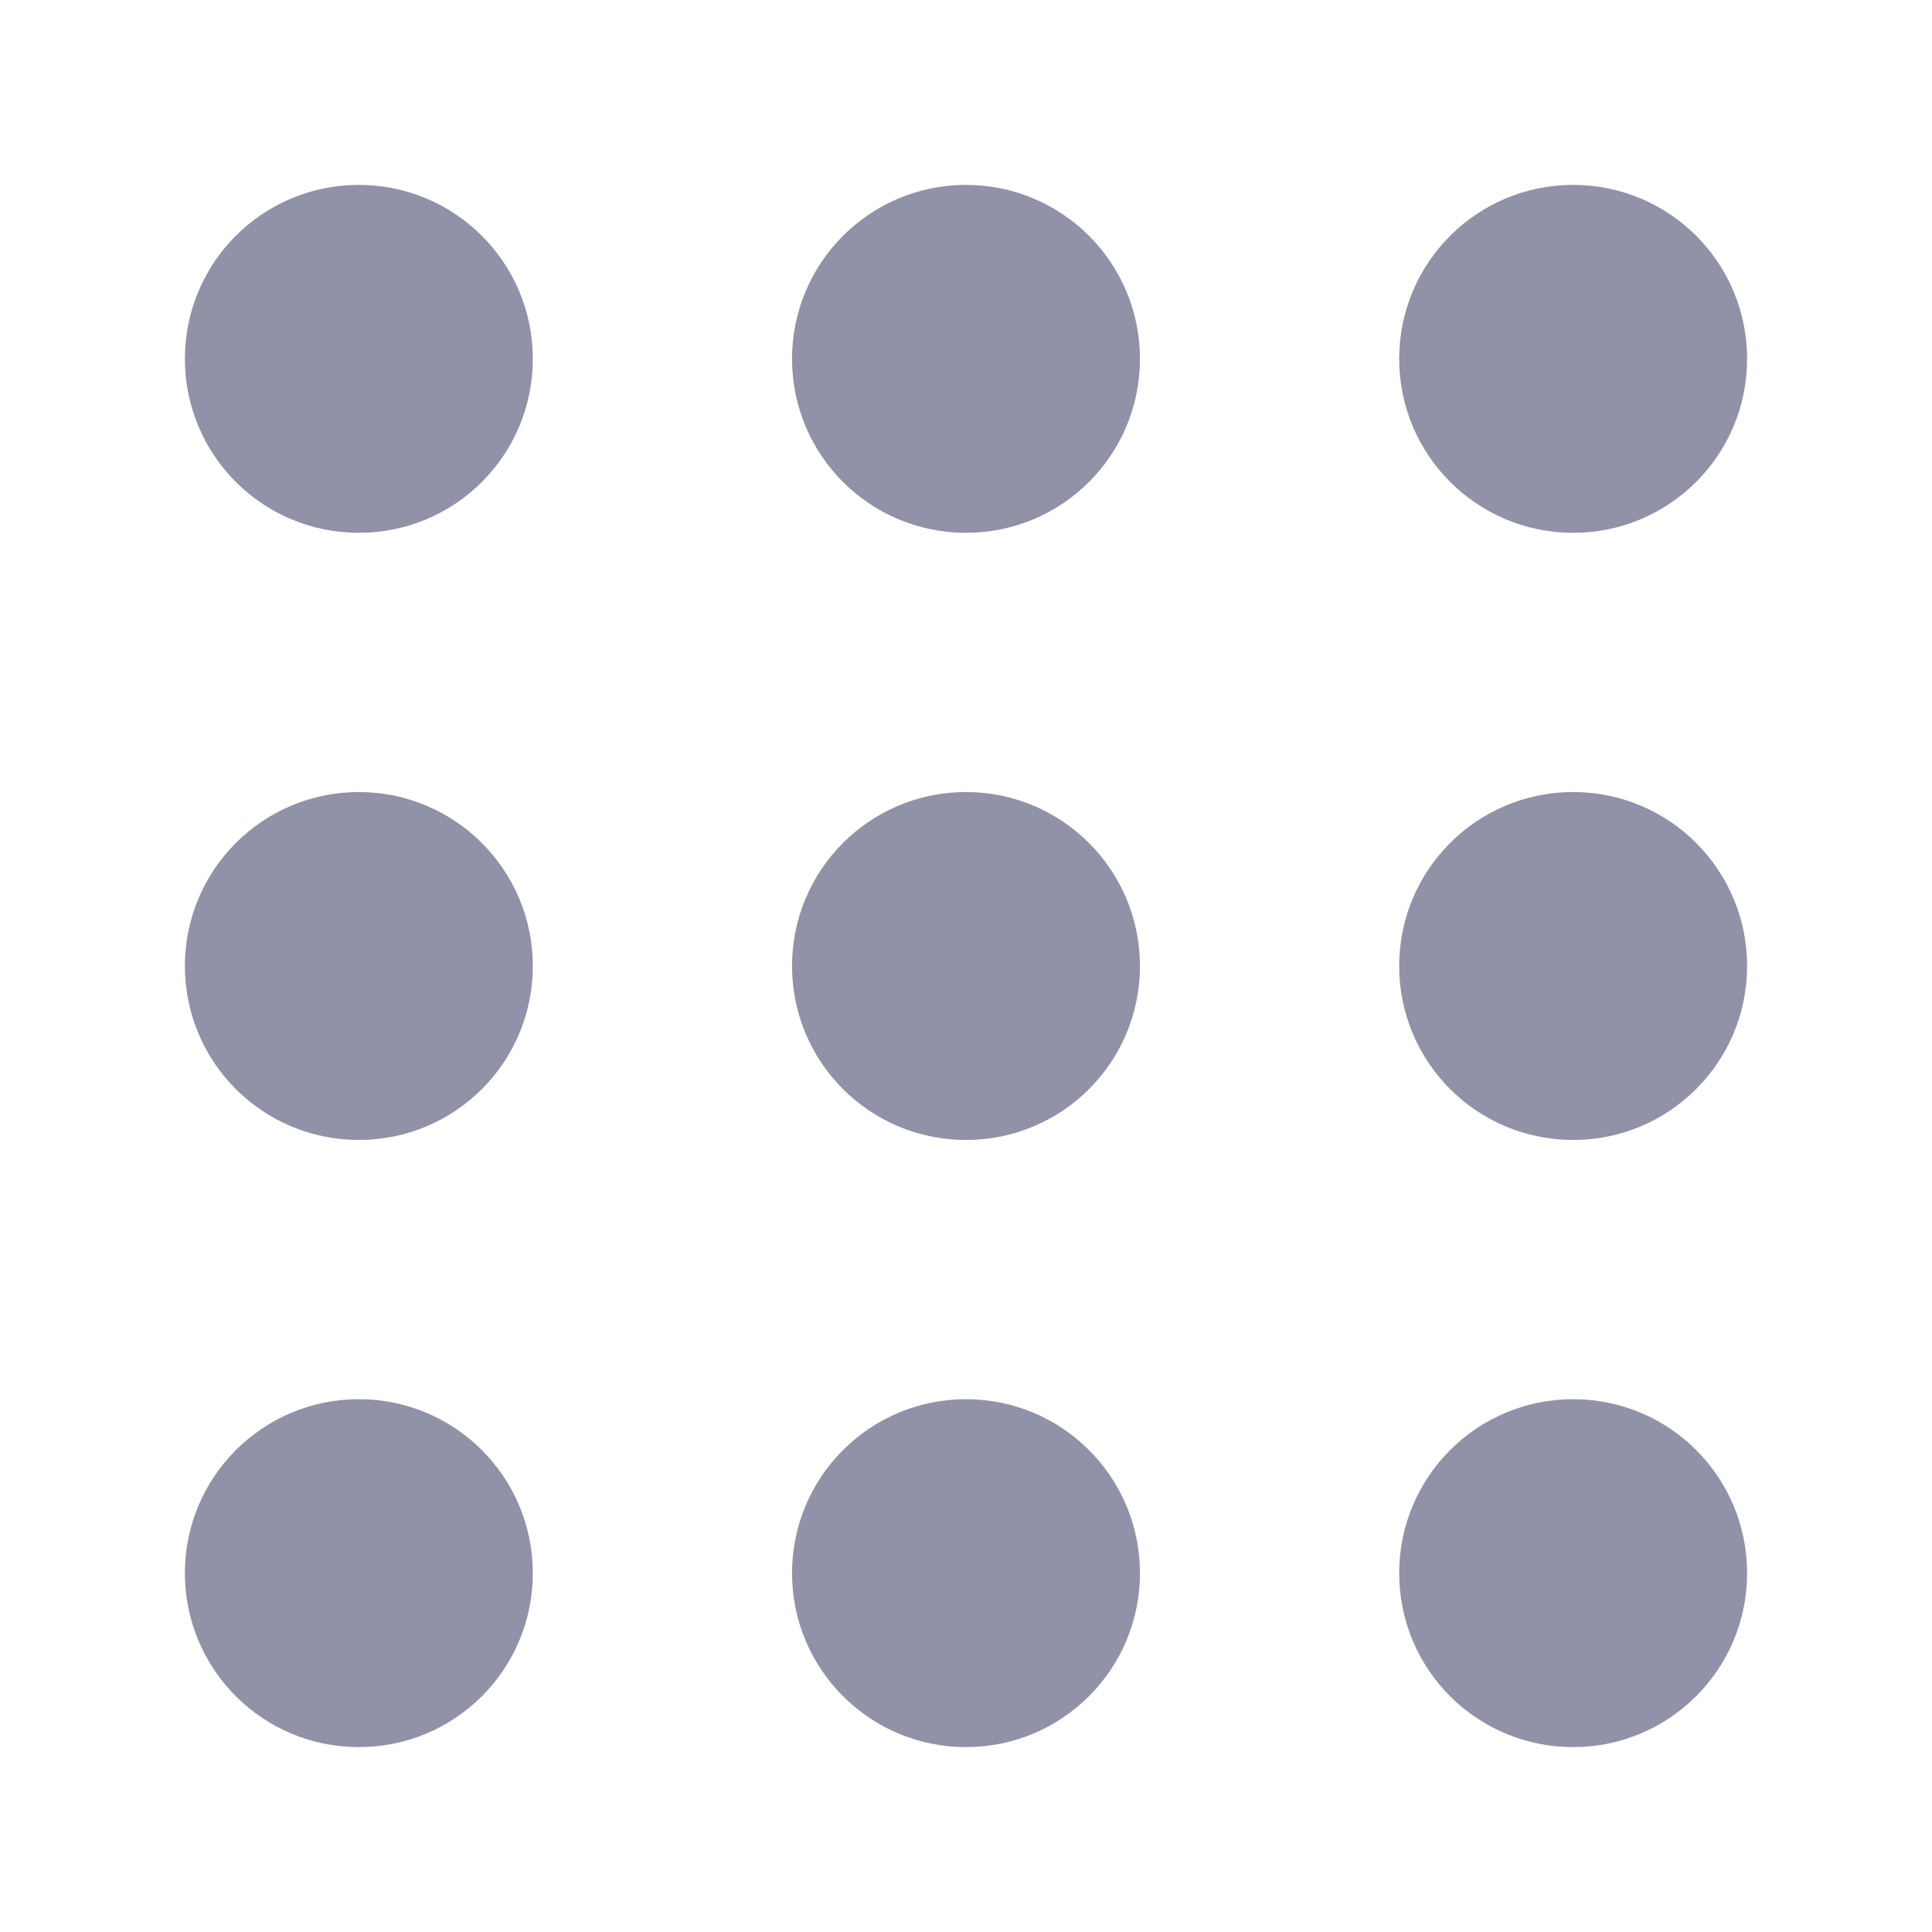 <svg t="1715404980305" class="icon" viewBox="0 0 1024 1024" version="1.1" xmlns="http://www.w3.org/2000/svg" p-id="13650" width="200" height="200"><path d="M190.2 98c-51 0-92.2 41.2-92.2 92.2s41.2 92.2 92.2 92.2 92.2-41.2 92.2-92.2S241.1 98 190.2 98zM512 98c-50.9 0-92.2 41.2-92.2 92.2s41.2 92.2 92.2 92.2 92.2-41.2 92.2-92.2S562.9 98 512 98z m321.8 184.4c50.9 0 92.2-41.2 92.2-92.2S884.8 98 833.8 98c-50.9 0-92.2 41.2-92.2 92.2s41.3 92.2 92.2 92.2zM190.2 419.8C139.3 419.8 98 461 98 512s41.2 92.2 92.2 92.2 92.2-41.2 92.2-92.2c0-50.9-41.3-92.2-92.2-92.2z m321.8 0c-50.9 0-92.2 41.2-92.2 92.2s41.2 92.2 92.2 92.2 92.2-41.2 92.2-92.2c0-50.9-41.3-92.2-92.2-92.2z m321.8 0c-50.9 0-92.2 41.2-92.2 92.2s41.2 92.2 92.2 92.2c50.9 0 92.2-41.2 92.2-92.2 0-50.9-41.2-92.2-92.2-92.2zM190.2 741.6c-50.9 0-92.2 41.2-92.2 92.2s41.2 92.2 92.2 92.2 92.2-41.2 92.2-92.2-41.3-92.2-92.2-92.2z m321.8 0c-50.9 0-92.2 41.2-92.2 92.2S461.1 926 512 926s92.2-41.2 92.2-92.2-41.3-92.2-92.2-92.2z m321.8 0c-50.9 0-92.2 41.2-92.2 92.2s41.2 92.2 92.2 92.2c50.9 0 92.2-41.2 92.2-92.2s-41.2-92.2-92.2-92.2z" p-id="13651" fill="#9191A8"></path></svg>